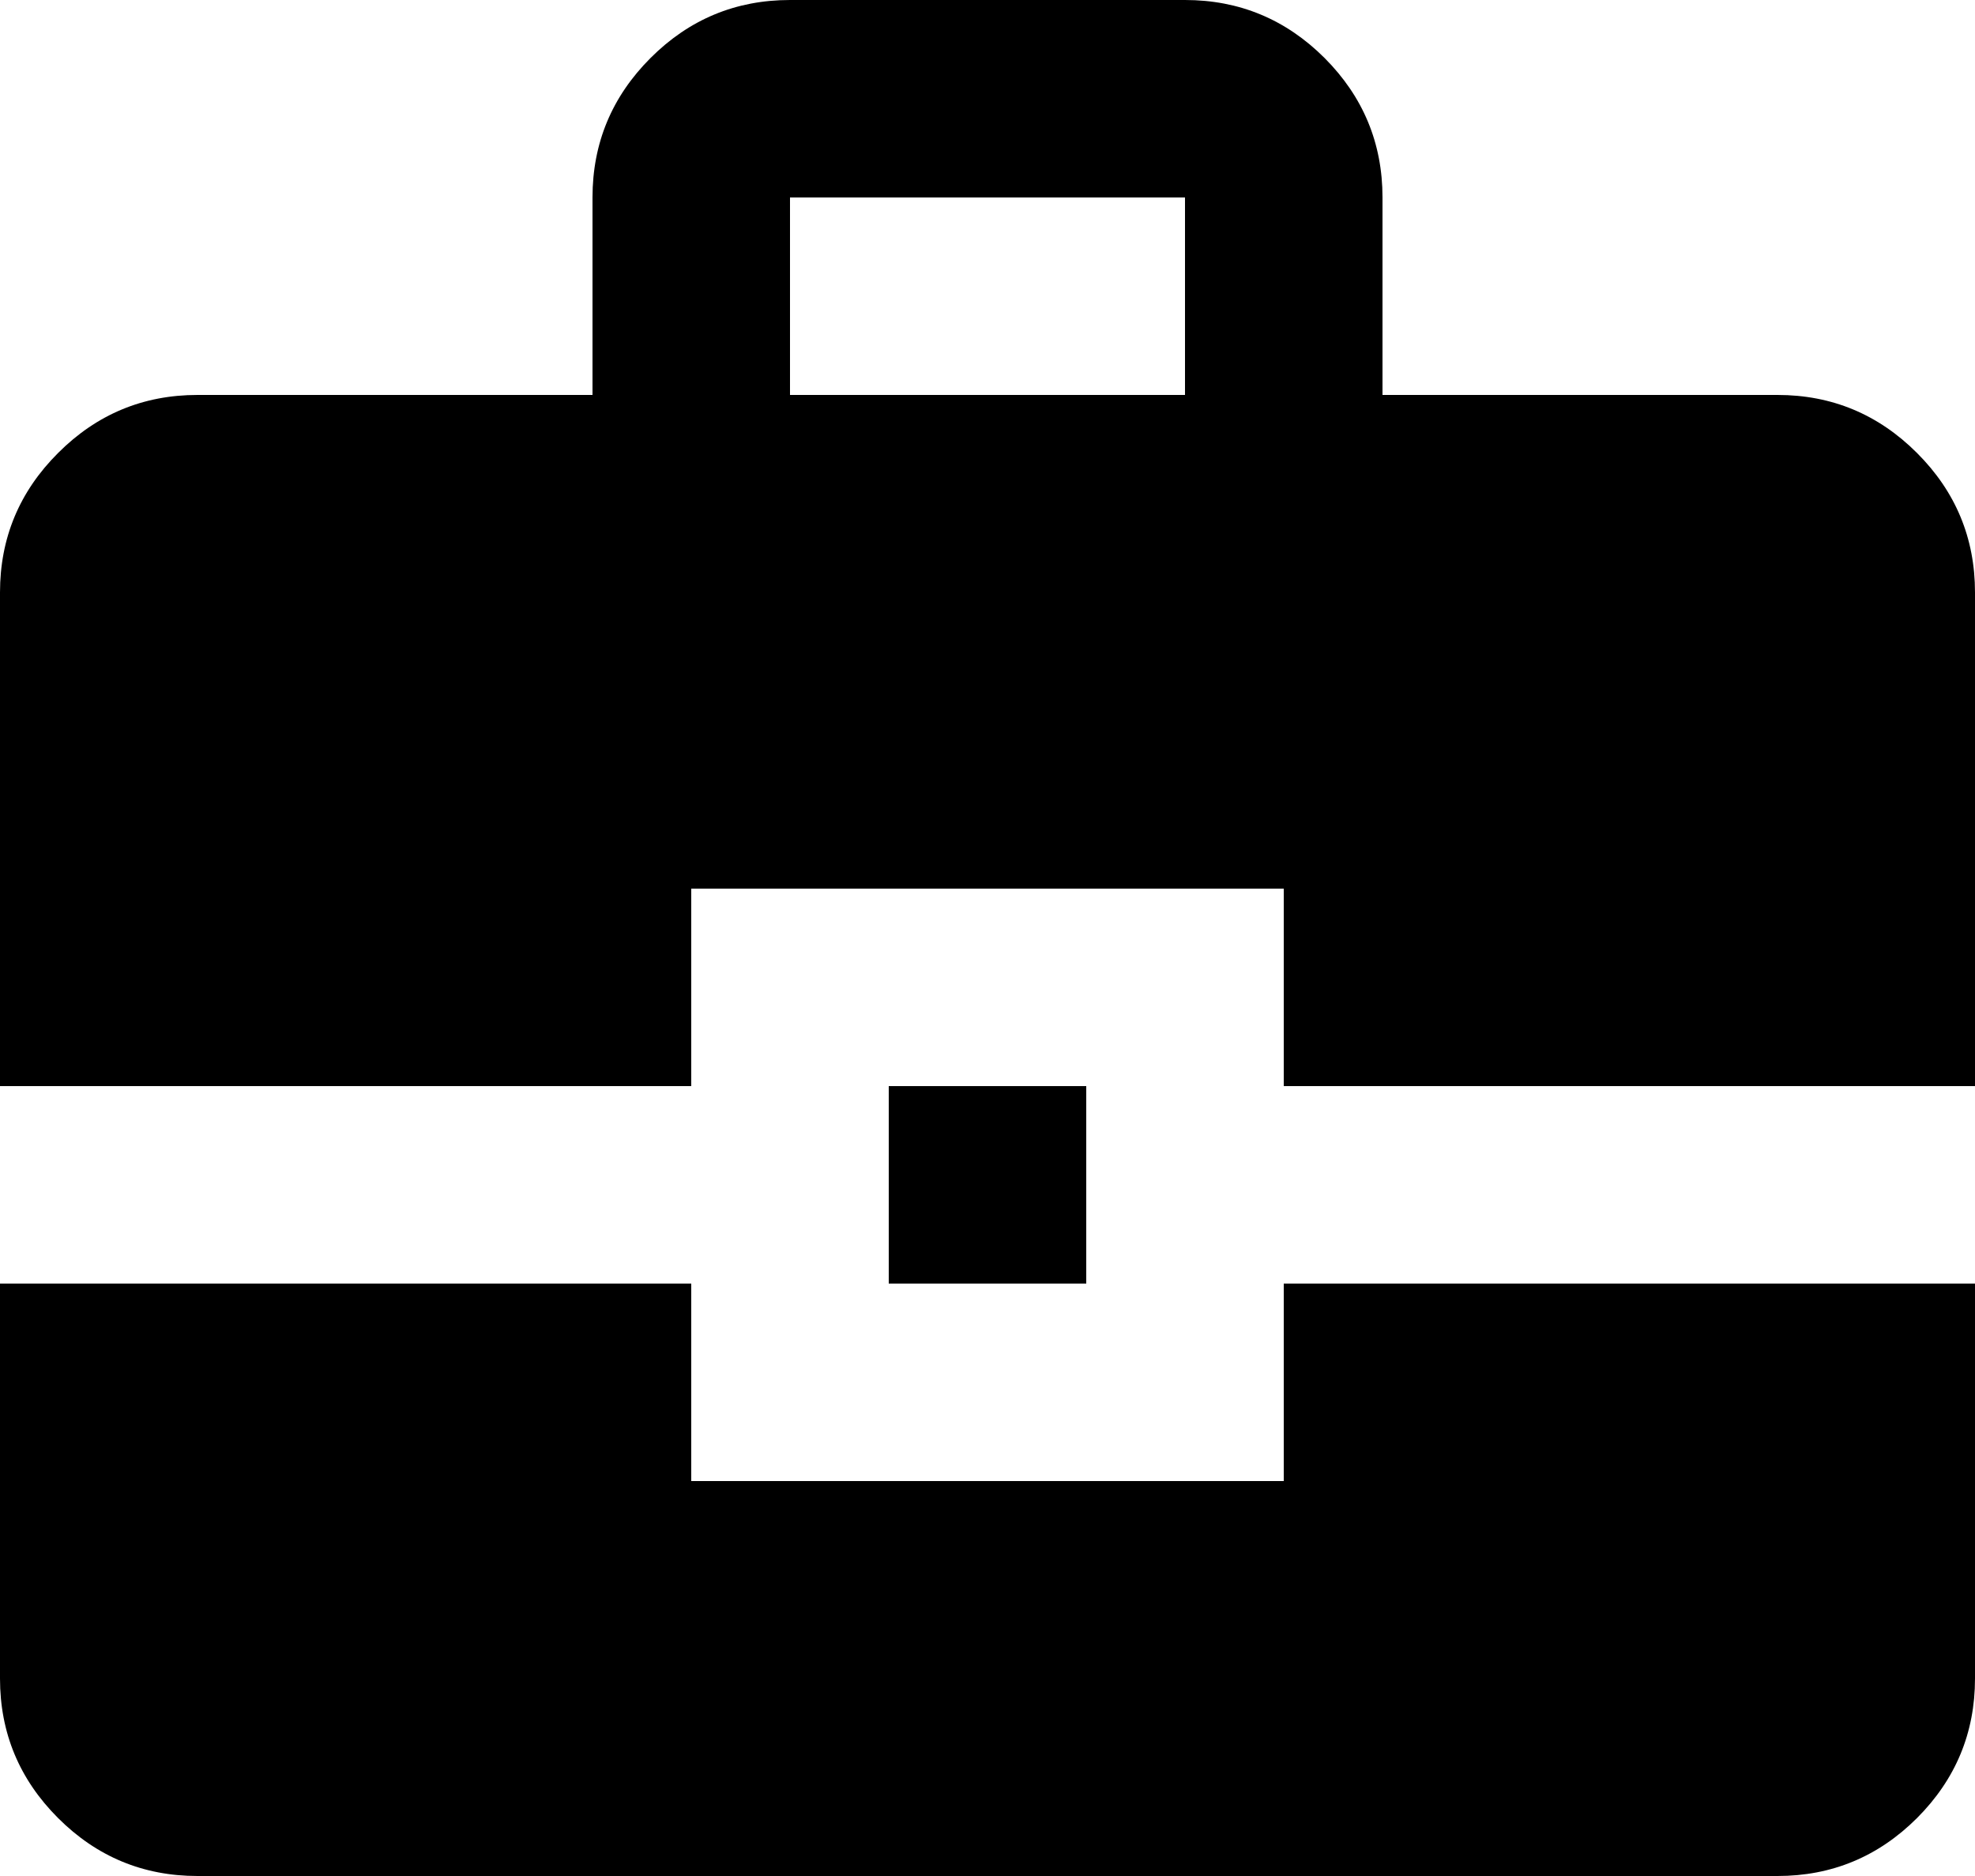 <svg width="20" height="19" viewBox="0 0 20 19" fill="none" xmlns="http://www.w3.org/2000/svg">
<path d="M6 4V2C6 1.45 6.196 0.979 6.588 0.587C6.979 0.196 7.45 0 8 0H12C12.55 0 13.021 0.196 13.413 0.587C13.804 0.979 14 1.45 14 2V4H18C18.55 4 19.021 4.196 19.413 4.588C19.804 4.979 20 5.45 20 6V11H13V9H7V11H0V6C0 5.45 0.196 4.979 0.588 4.588C0.979 4.196 1.45 4 2 4H6ZM8 4H12V2H8V4ZM9 13V11H11V13H9ZM0 13H7V15H13V13H20V17C20 17.55 19.804 18.021 19.413 18.413C19.021 18.804 18.55 19 18 19H2C1.45 19 0.979 18.804 0.588 18.413C0.196 18.021 0 17.55 0 17V13Z" fill="black"/>
</svg>
